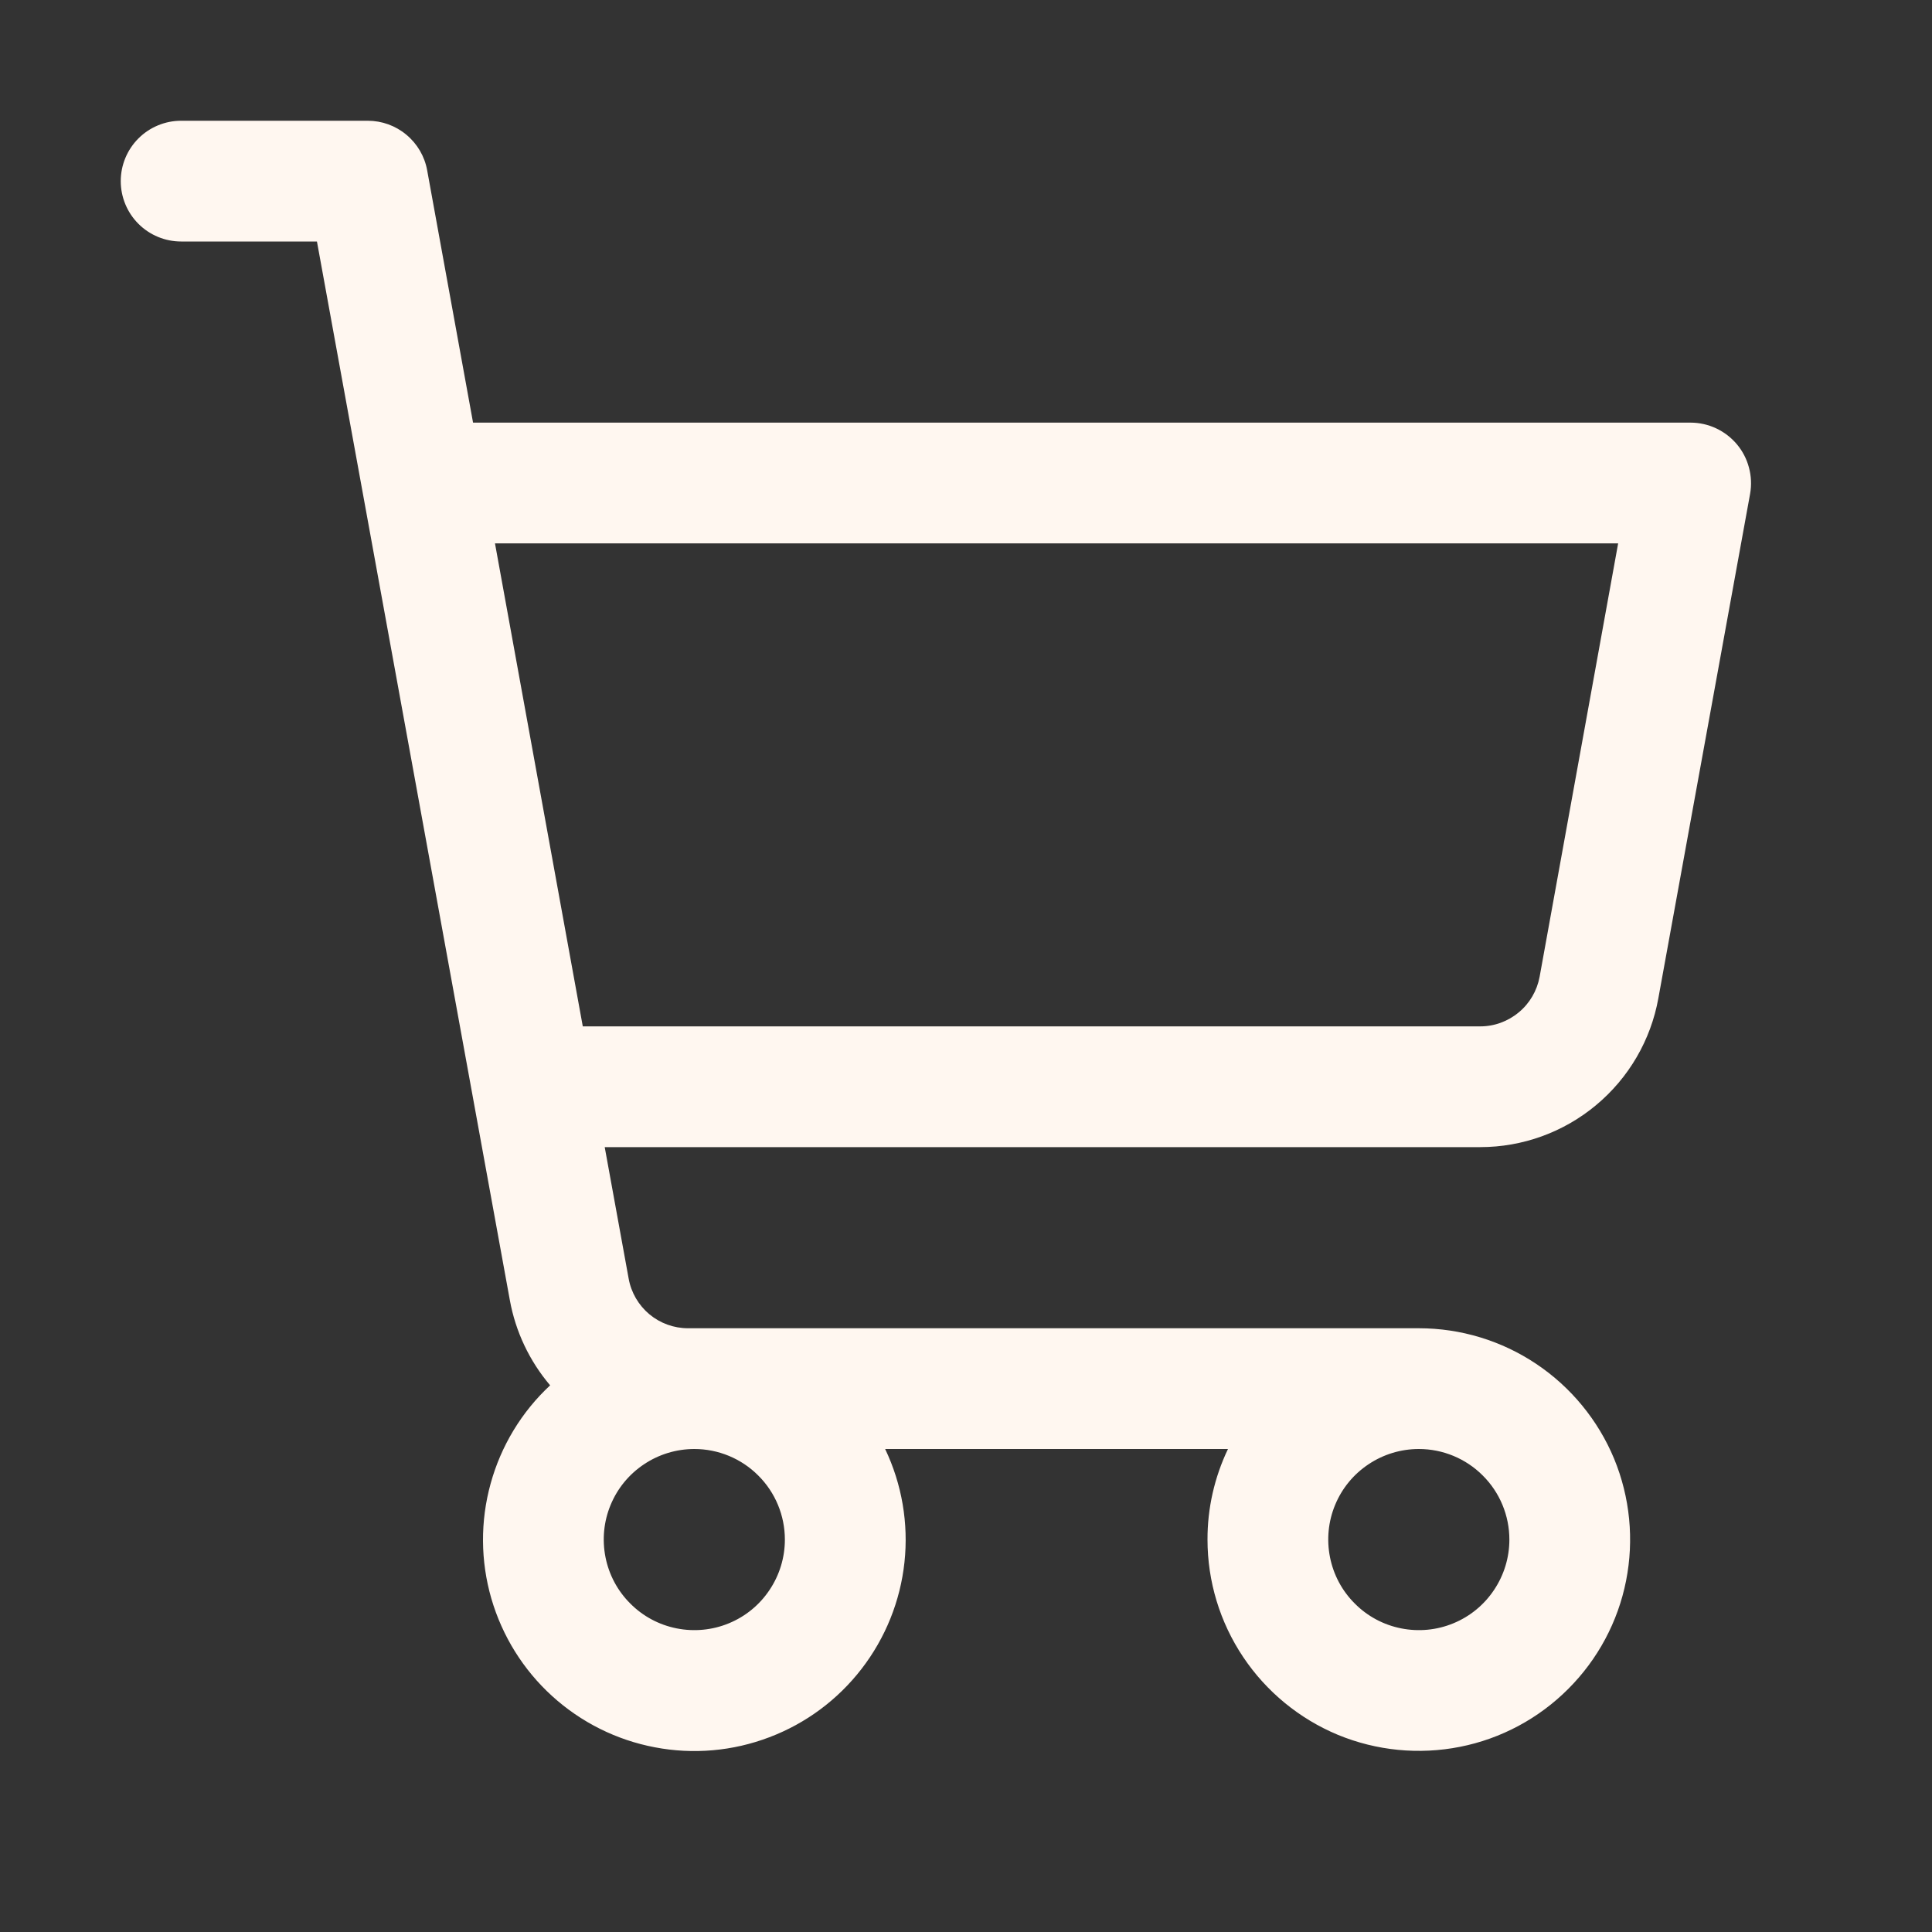 <svg width="20" height="20" viewBox="0 0 20 20" fill="none" xmlns="http://www.w3.org/2000/svg">
<rect x="0" y="0" width="20" height="20" fill="#333333" stroke="none"/>
<path d="M17.98 4.599C17.921 4.529 17.848 4.473 17.765 4.434C17.682 4.395 17.591 4.375 17.5 4.375H4.897L4.422 1.763C4.396 1.619 4.32 1.489 4.207 1.395C4.095 1.301 3.953 1.25 3.807 1.25H1.875C1.709 1.25 1.55 1.316 1.433 1.433C1.316 1.55 1.25 1.709 1.25 1.875C1.25 2.041 1.316 2.2 1.433 2.317C1.55 2.434 1.709 2.5 1.875 2.5H3.281L5.278 13.46C5.337 13.785 5.481 14.089 5.695 14.341C5.399 14.616 5.186 14.969 5.079 15.358C4.971 15.748 4.974 16.159 5.086 16.547C5.199 16.936 5.416 17.285 5.715 17.557C6.014 17.829 6.382 18.013 6.779 18.088C7.176 18.164 7.586 18.128 7.964 17.984C8.342 17.841 8.672 17.596 8.919 17.276C9.166 16.956 9.32 16.574 9.363 16.172C9.406 15.771 9.337 15.365 9.163 15H12.712C12.572 15.293 12.499 15.613 12.5 15.938C12.5 16.37 12.628 16.793 12.869 17.153C13.109 17.512 13.451 17.793 13.85 17.959C14.25 18.124 14.69 18.167 15.114 18.083C15.539 17.999 15.928 17.79 16.234 17.484C16.54 17.178 16.749 16.789 16.833 16.364C16.917 15.94 16.874 15.5 16.709 15.1C16.543 14.701 16.262 14.359 15.903 14.119C15.543 13.878 15.12 13.75 14.688 13.75H7.123C6.976 13.75 6.835 13.699 6.722 13.605C6.61 13.511 6.534 13.381 6.508 13.237L6.26 11.875H15.323C15.762 11.875 16.187 11.721 16.524 11.439C16.861 11.158 17.089 10.767 17.167 10.335L18.117 5.112C18.133 5.021 18.129 4.929 18.105 4.84C18.082 4.752 18.039 4.669 17.98 4.599ZM8.125 15.938C8.125 16.123 8.07 16.304 7.967 16.458C7.864 16.613 7.718 16.733 7.546 16.804C7.375 16.875 7.186 16.893 7.005 16.857C6.823 16.821 6.656 16.732 6.525 16.6C6.393 16.469 6.304 16.302 6.268 16.12C6.232 15.938 6.25 15.75 6.321 15.579C6.392 15.407 6.512 15.261 6.667 15.158C6.821 15.055 7.002 15 7.188 15C7.436 15 7.675 15.099 7.85 15.275C8.026 15.45 8.125 15.689 8.125 15.938ZM15.625 15.938C15.625 16.123 15.57 16.304 15.467 16.458C15.364 16.613 15.218 16.733 15.046 16.804C14.875 16.875 14.687 16.893 14.505 16.857C14.323 16.821 14.156 16.732 14.025 16.6C13.893 16.469 13.804 16.302 13.768 16.12C13.732 15.938 13.75 15.75 13.821 15.579C13.892 15.407 14.012 15.261 14.167 15.158C14.321 15.055 14.502 15 14.688 15C14.936 15 15.175 15.099 15.35 15.275C15.526 15.45 15.625 15.689 15.625 15.938ZM15.938 10.112C15.911 10.256 15.835 10.387 15.722 10.48C15.609 10.574 15.467 10.626 15.32 10.625H6.033L5.124 5.625H16.751L15.938 10.112Z" fill="#FFF7F0"/>
</svg>
